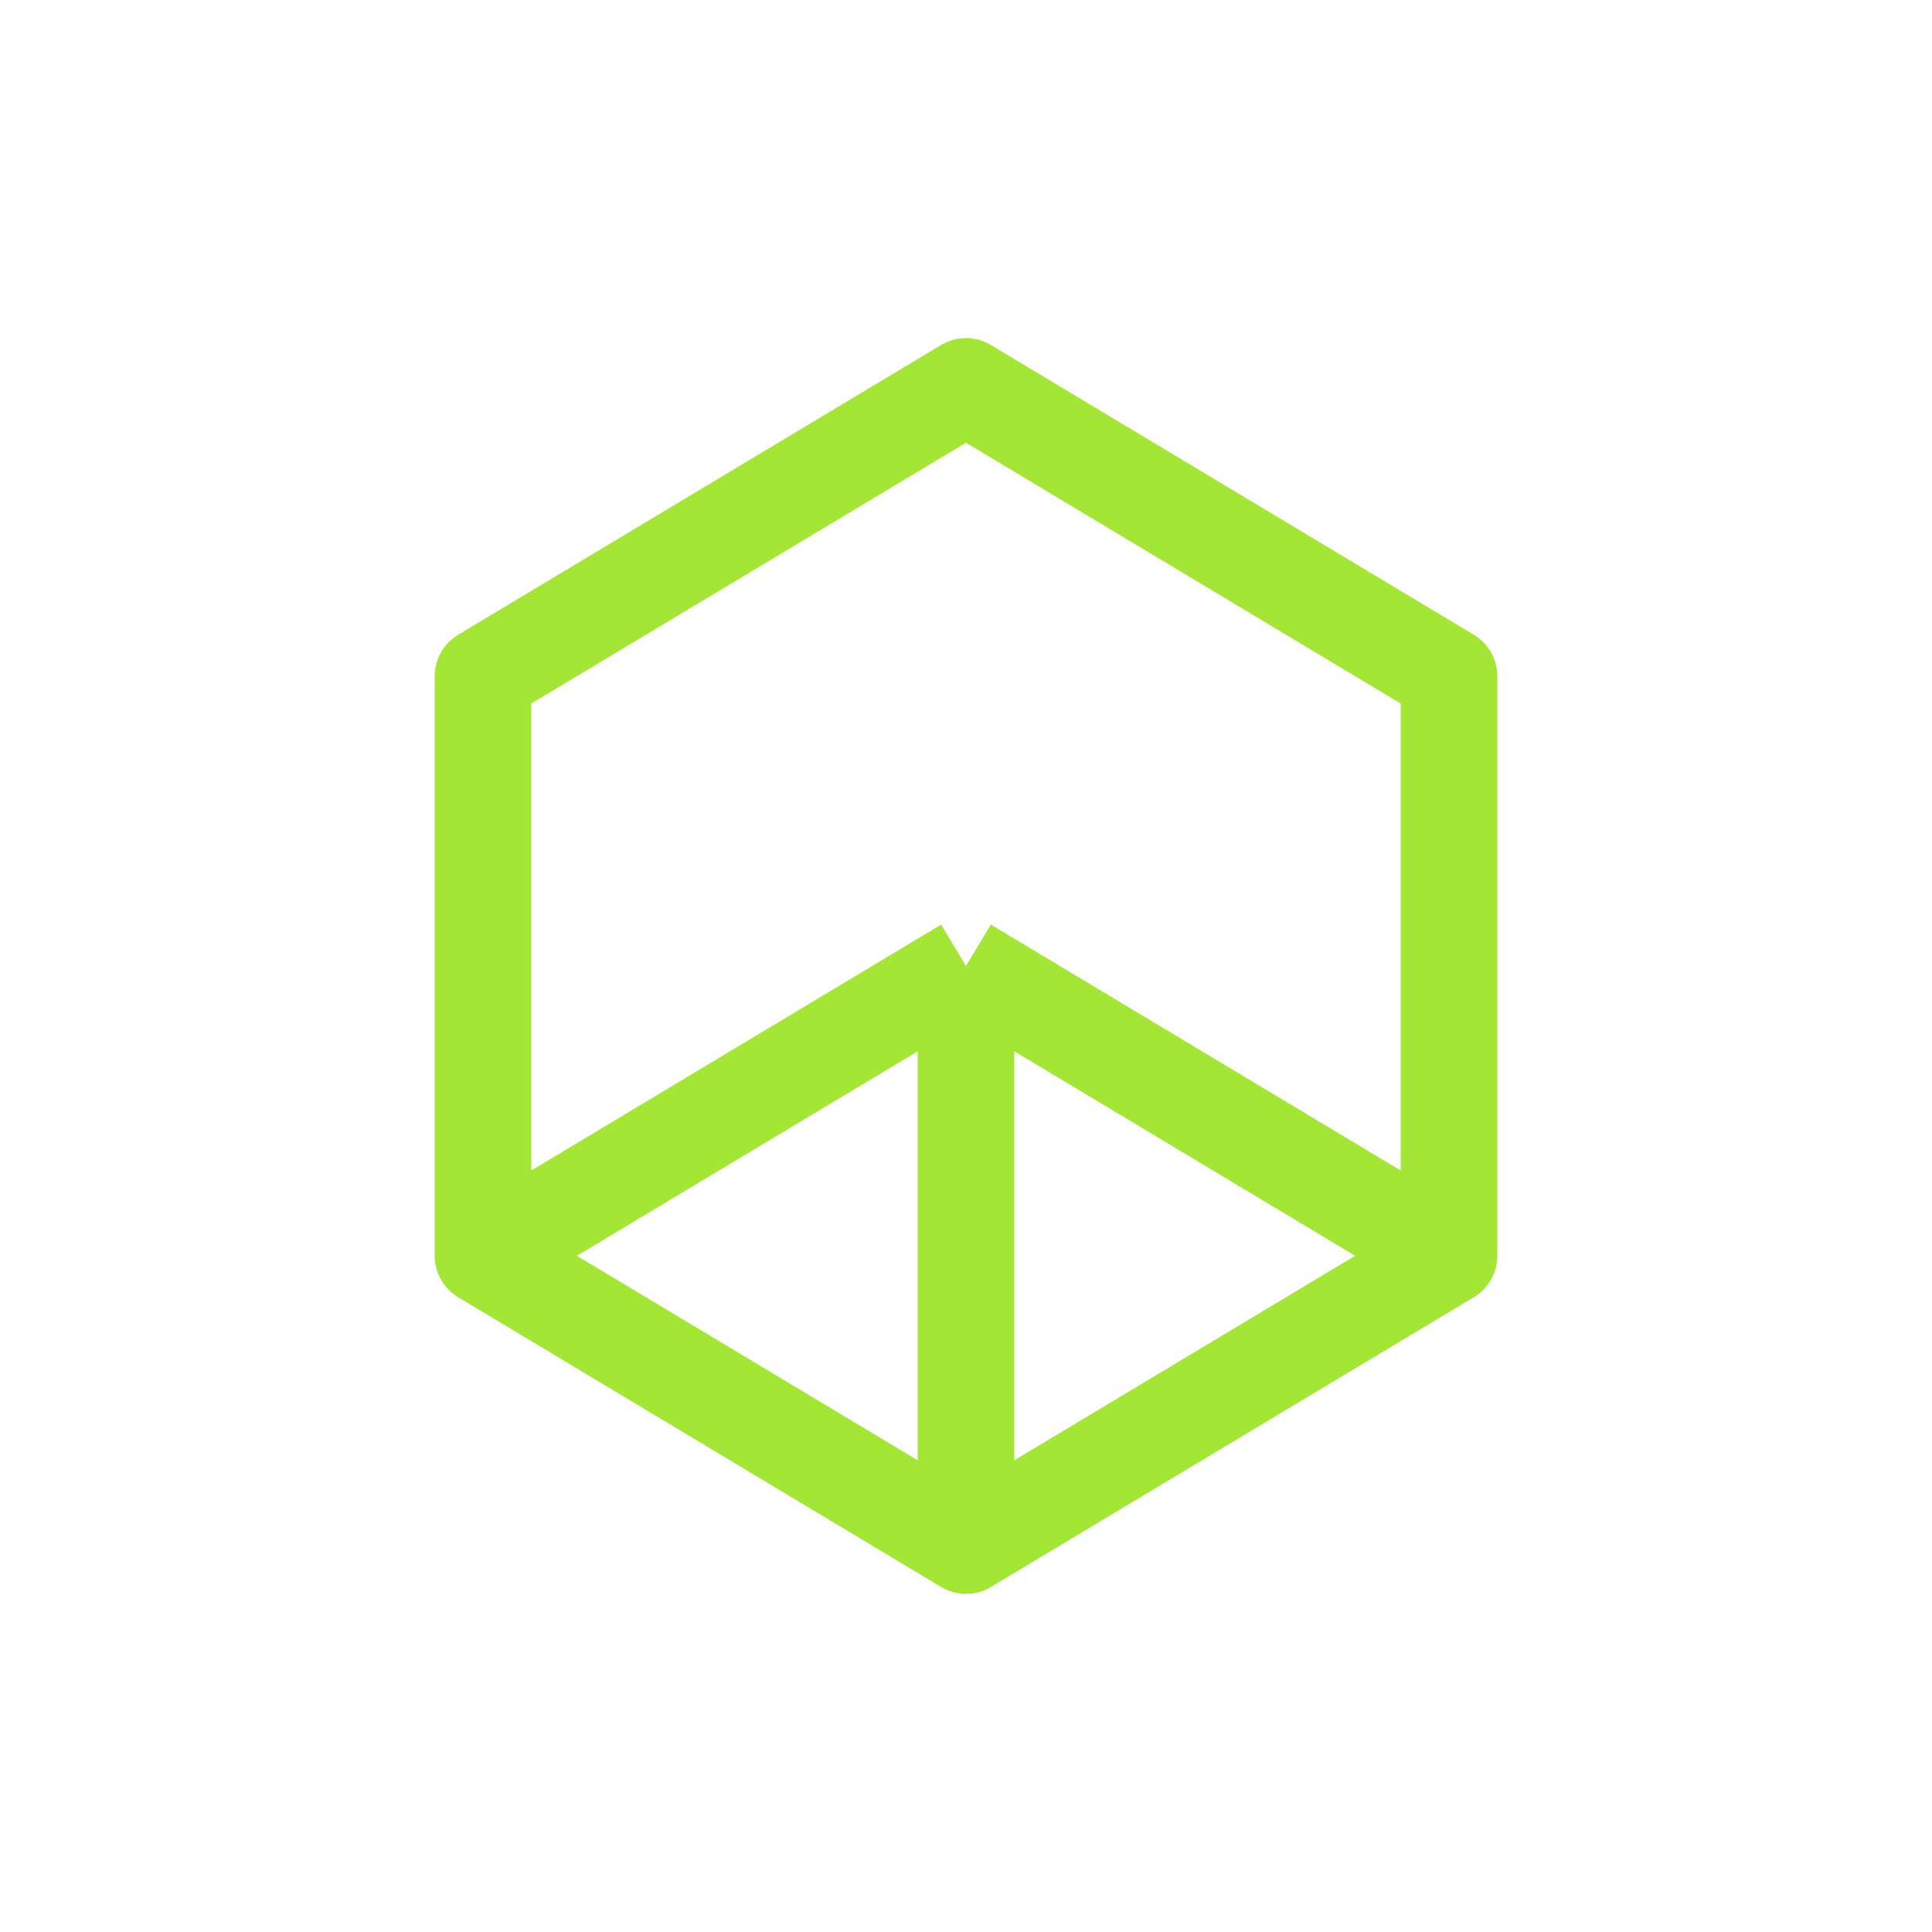 <svg xmlns="http://www.w3.org/2000/svg" viewBox="0 0 100 100">
  <!-- 
    Definicja filtra (efektu), który stworzy blask.
    Używamy dwóch warstw feDropShadow, aby uzyskać ładniejszy,
    bardziej miękki blask (jedna ciaśniejsza, jedna szersza).
  -->
  <defs>
    <filter id="glow" x="-50%" y="-50%" width="200%" height="200%">
      <!-- Ciaśniejszy, mocniejszy blask bazowy -->
      <feDropShadow dx="0" dy="0" stdDeviation="3" flood-color="#a3e635" flood-opacity="1"/>
      <!-- Szersza, bardziej miękka poświata -->
      <feDropShadow dx="0" dy="0" stdDeviation="5" flood-color="#a3e635" flood-opacity="0.5"/>
    </filter>
  </defs>

  <!-- 
    Ścieżka (path) rysująca kontury sześcianu izometrycznego.
    Używamy stroke (obrys) i fill="none" (bez wypełnienia),
    aby uzyskać "pusty" sześcian.
    Stosujemy do niego filtr "glow".
  -->
  <path d="M 25 35 
           L 25 65 
           L 50 80 
           L 75 65 
           L 75 35 
           L 50 20 
           Z 
           M 25 65 L 50 50 
           M 50 80 L 50 50 
           M 75 65 L 50 50" 
        stroke="#a3e635" 
        stroke-width="5" 
        fill="none" 
        stroke-linejoin="round" 
        filter="url(#glow)" />
</svg>
